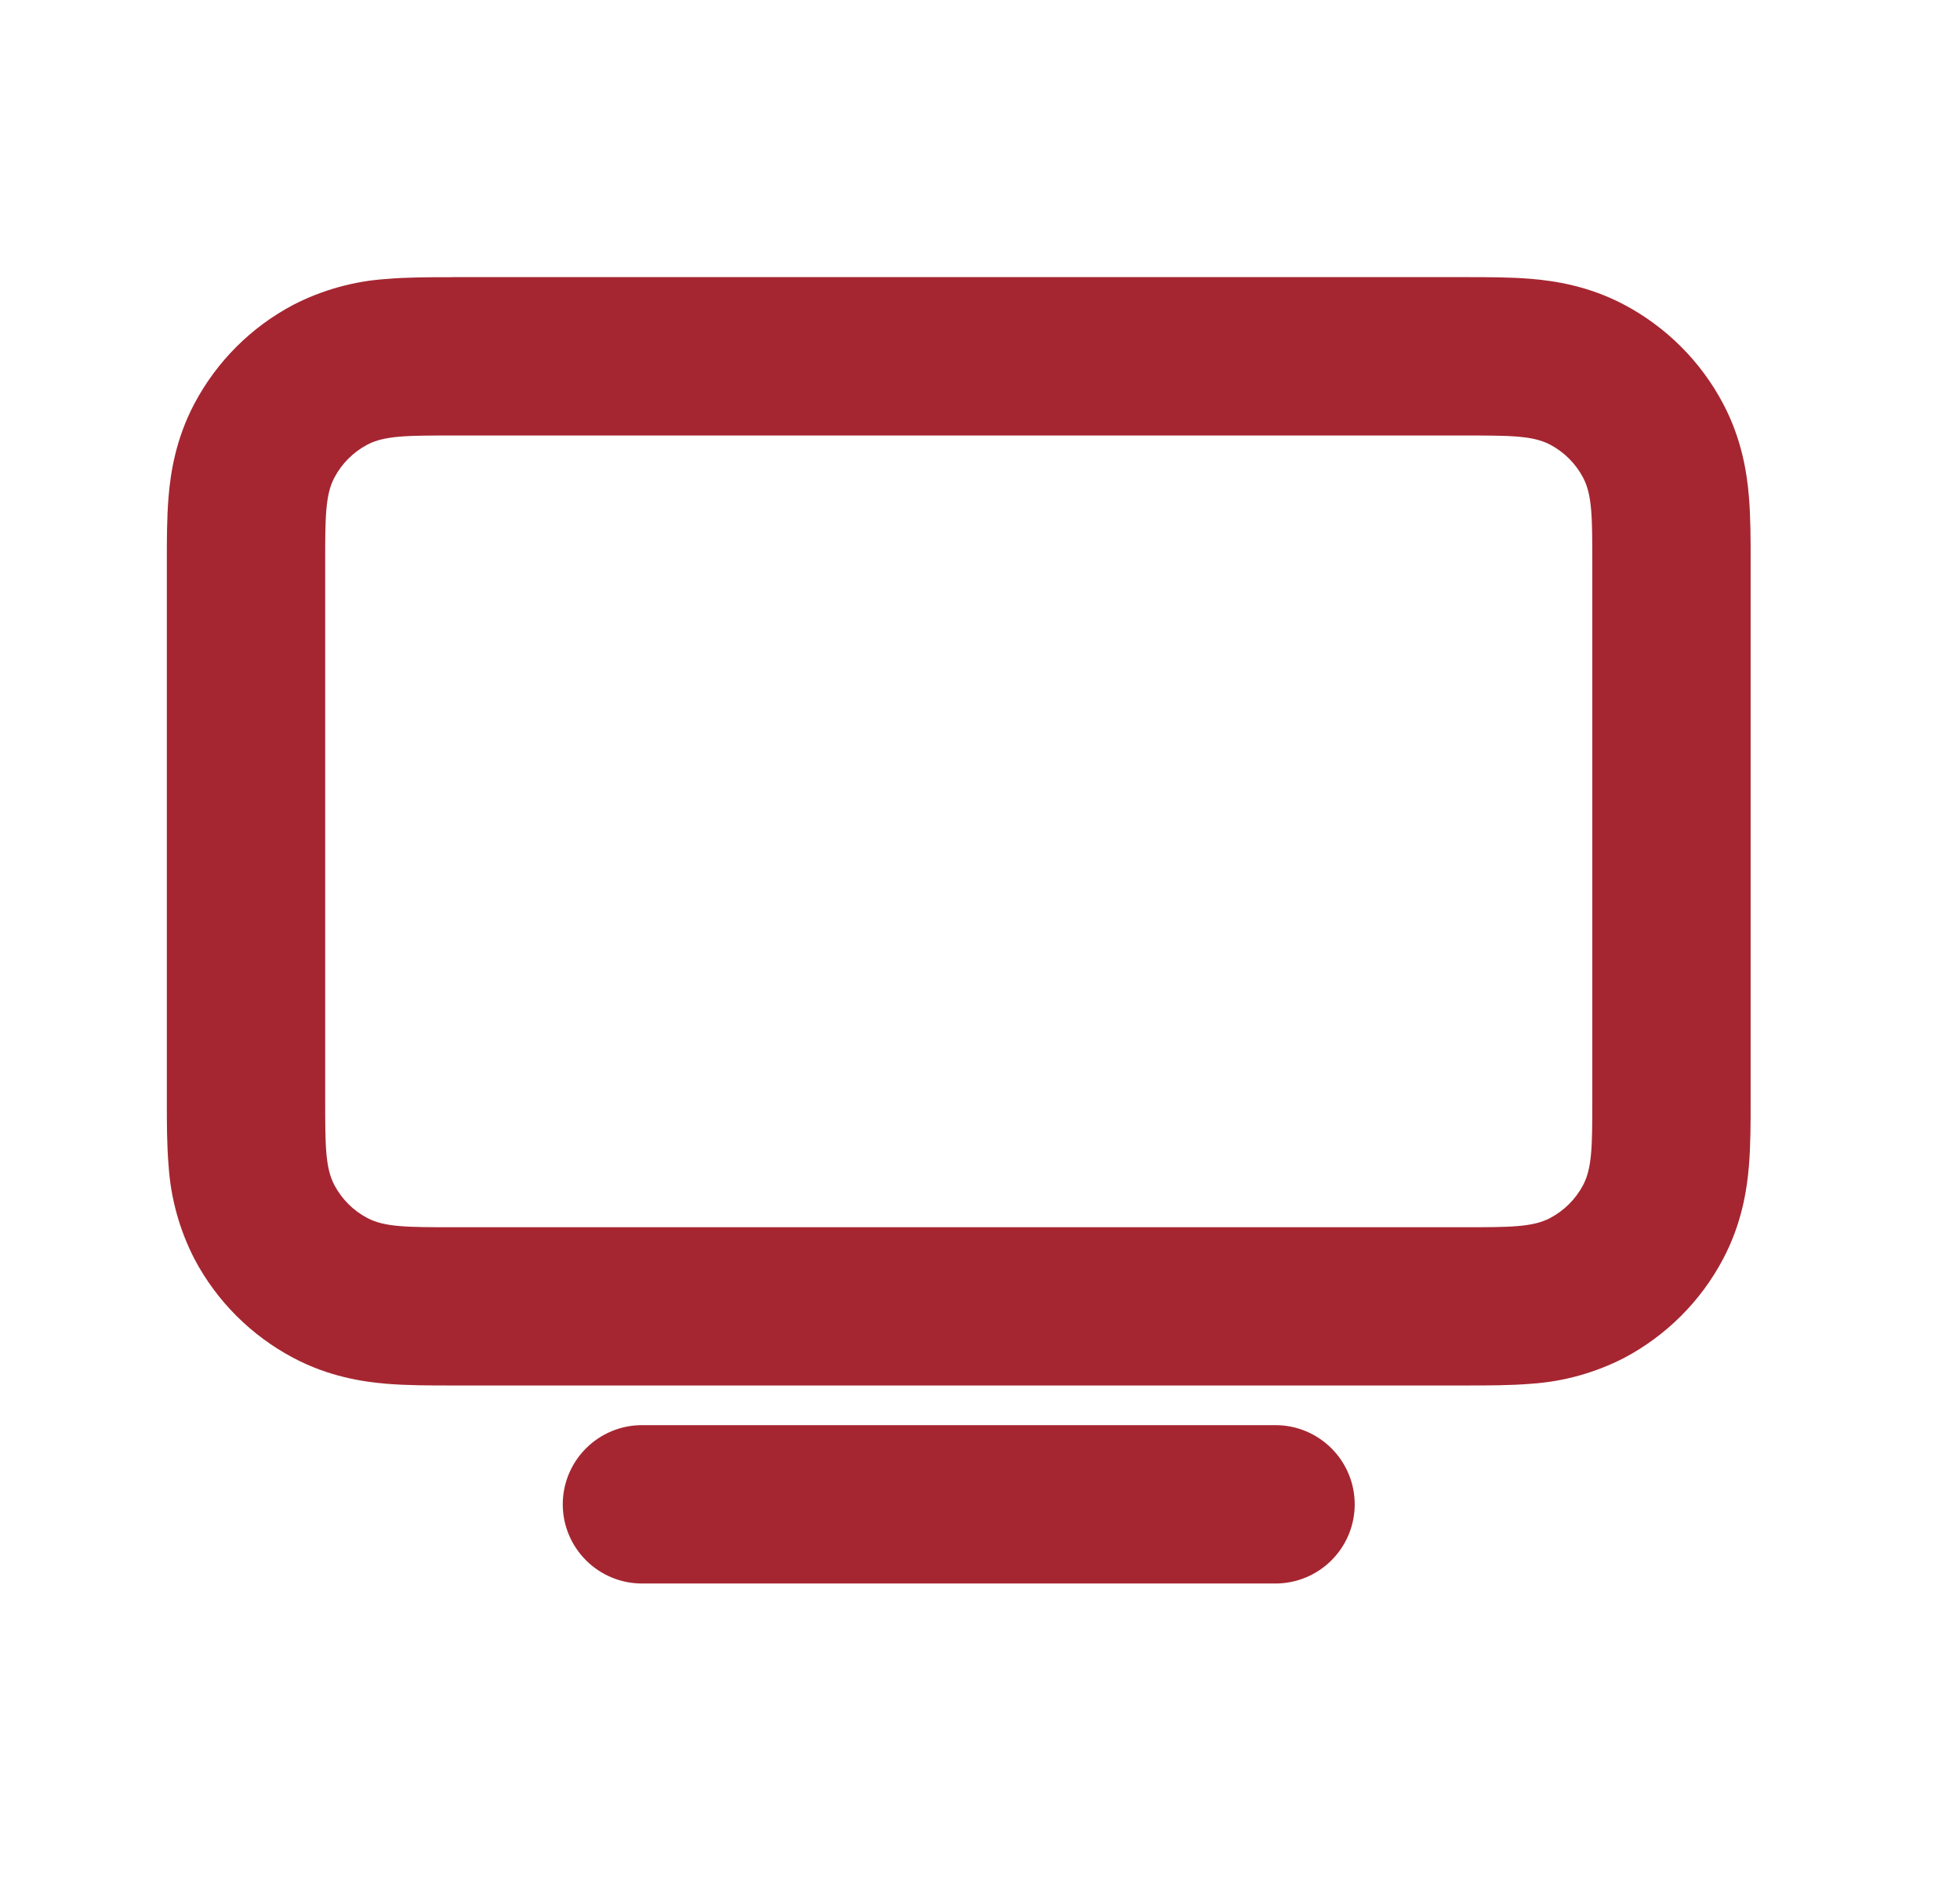<svg width="33" height="32" viewBox="0 0 33 32" fill="none" xmlns="http://www.w3.org/2000/svg">
<path fill-rule="evenodd" clip-rule="evenodd" d="M7.635 4.667H24.713C25.041 4.667 25.433 4.667 25.778 4.696C26.178 4.73 26.751 4.816 27.347 5.132C28.055 5.507 28.635 6.087 29.01 6.795C29.326 7.391 29.413 7.964 29.446 8.364C29.475 8.71 29.475 9.102 29.475 9.431V18.57C29.475 18.898 29.475 19.29 29.446 19.635C29.413 20.035 29.326 20.608 29.01 21.204C28.635 21.913 28.055 22.492 27.347 22.867C26.859 23.118 26.325 23.267 25.778 23.303C25.433 23.332 25.041 23.332 24.711 23.332H7.573C7.245 23.332 6.853 23.332 6.507 23.303C6.107 23.27 5.534 23.183 4.938 22.867C4.23 22.492 3.65 21.913 3.275 21.204C3.024 20.717 2.875 20.183 2.839 19.635C2.809 19.291 2.809 18.899 2.809 18.57V9.431C2.809 9.103 2.809 8.711 2.838 8.366C2.871 7.966 2.958 7.392 3.274 6.796C3.649 6.088 4.228 5.509 4.937 5.134C5.425 4.883 5.958 4.734 6.506 4.698C6.851 4.668 7.243 4.668 7.573 4.668L7.635 4.667ZM5.63 8.043C5.475 8.336 5.475 8.723 5.475 9.494V18.507C5.475 19.279 5.475 19.664 5.63 19.958C5.755 20.194 5.948 20.387 6.185 20.512C6.478 20.667 6.865 20.667 7.635 20.667H24.649C25.421 20.667 25.806 20.667 26.099 20.512C26.336 20.387 26.529 20.194 26.654 19.958C26.809 19.664 26.809 19.279 26.809 18.507V9.494C26.809 8.722 26.809 8.336 26.654 8.043C26.529 7.807 26.336 7.613 26.099 7.488C25.806 7.334 25.421 7.334 24.649 7.334H7.635C6.863 7.334 6.478 7.334 6.185 7.488C5.948 7.613 5.755 7.807 5.63 8.043ZM9.475 25.334C9.475 24.98 9.616 24.641 9.866 24.391C10.116 24.141 10.455 24 10.809 24H21.475C21.829 24 22.168 24.141 22.418 24.391C22.668 24.641 22.809 24.98 22.809 25.334C22.809 25.687 22.668 26.026 22.418 26.276C22.168 26.526 21.829 26.667 21.475 26.667H10.809C10.455 26.667 10.116 26.526 9.866 26.276C9.616 26.026 9.475 25.687 9.475 25.334Z" fill="#A52631"/>
</svg>
